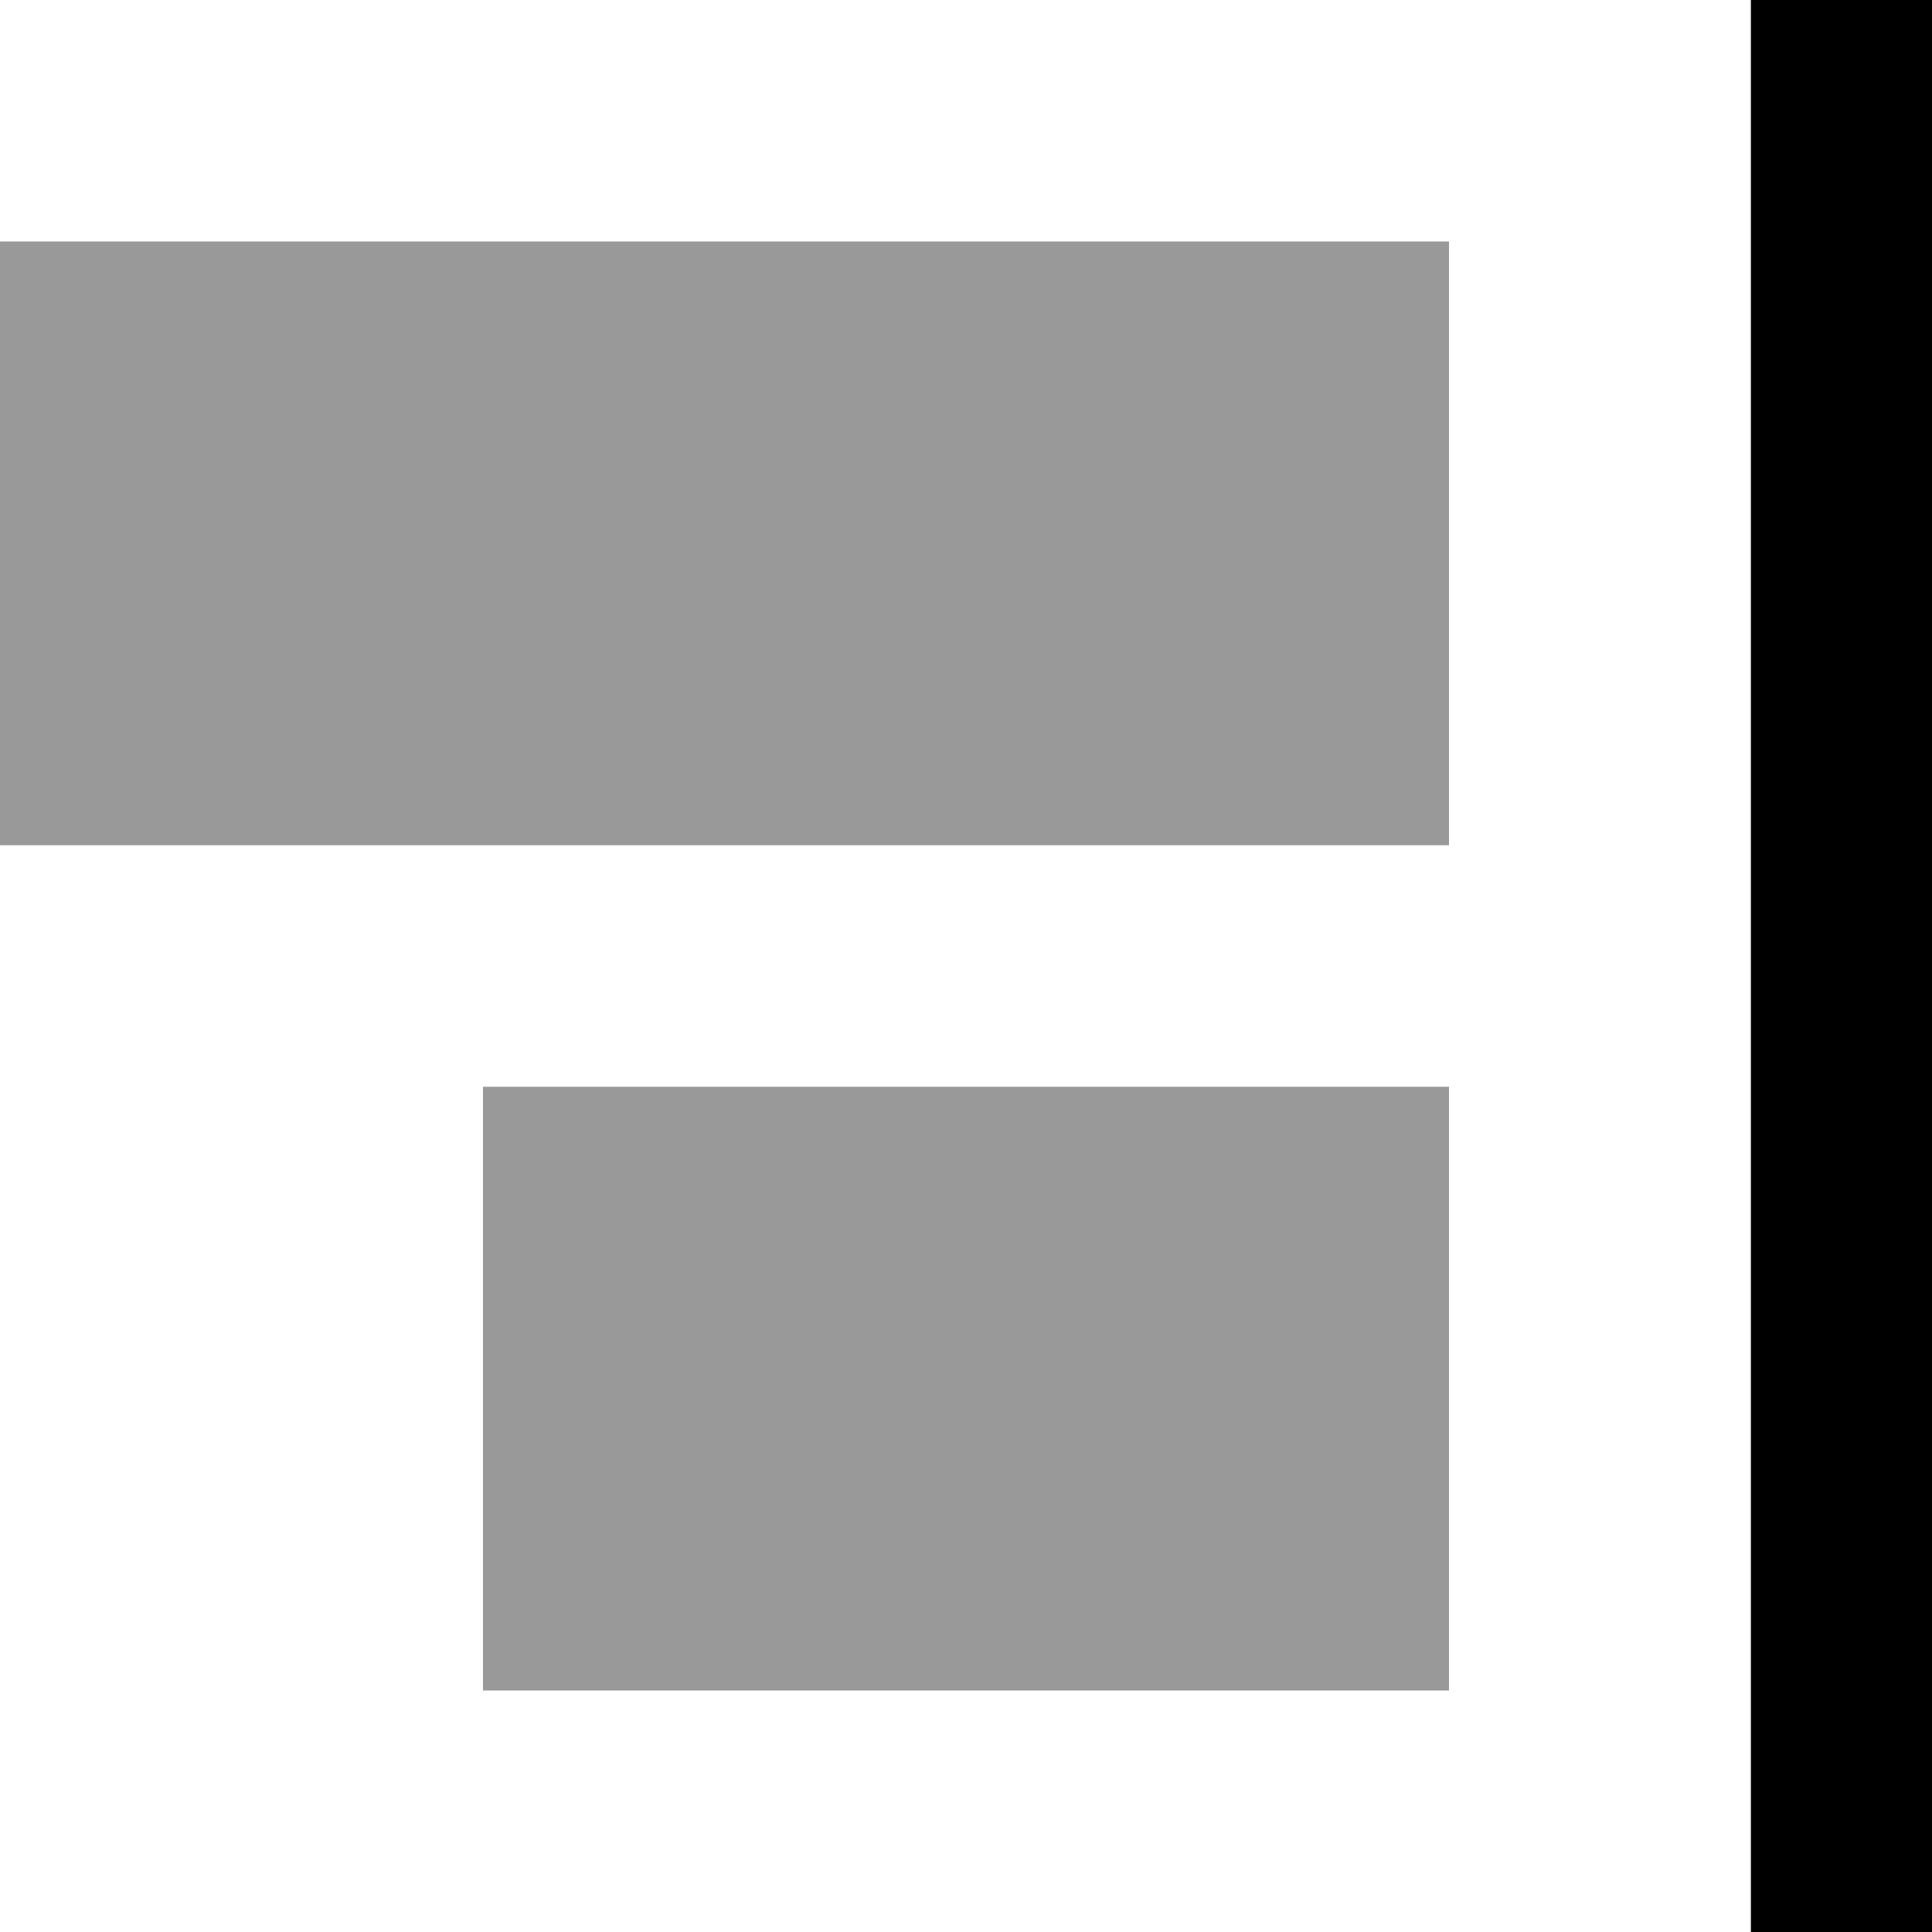 <svg xmlns="http://www.w3.org/2000/svg" viewBox="0 0 512 512"><!--! Font Awesome Pro 6.6.0 by @fontawesome - https://fontawesome.com License - https://fontawesome.com/license (Commercial License) Copyright 2024 Fonticons, Inc. --><path class="fa-secondary" style="fill:inherit;opacity:.4;" d="M0 64L0 224l384 0 0-160L0 64zM128 288l0 160 256 0 0-160-256 0z"/><path class="fa-primary" style="fill:inherit;opacity:1;" d="M512 0l0 512-48 0L464 0l48 0z"/></svg>